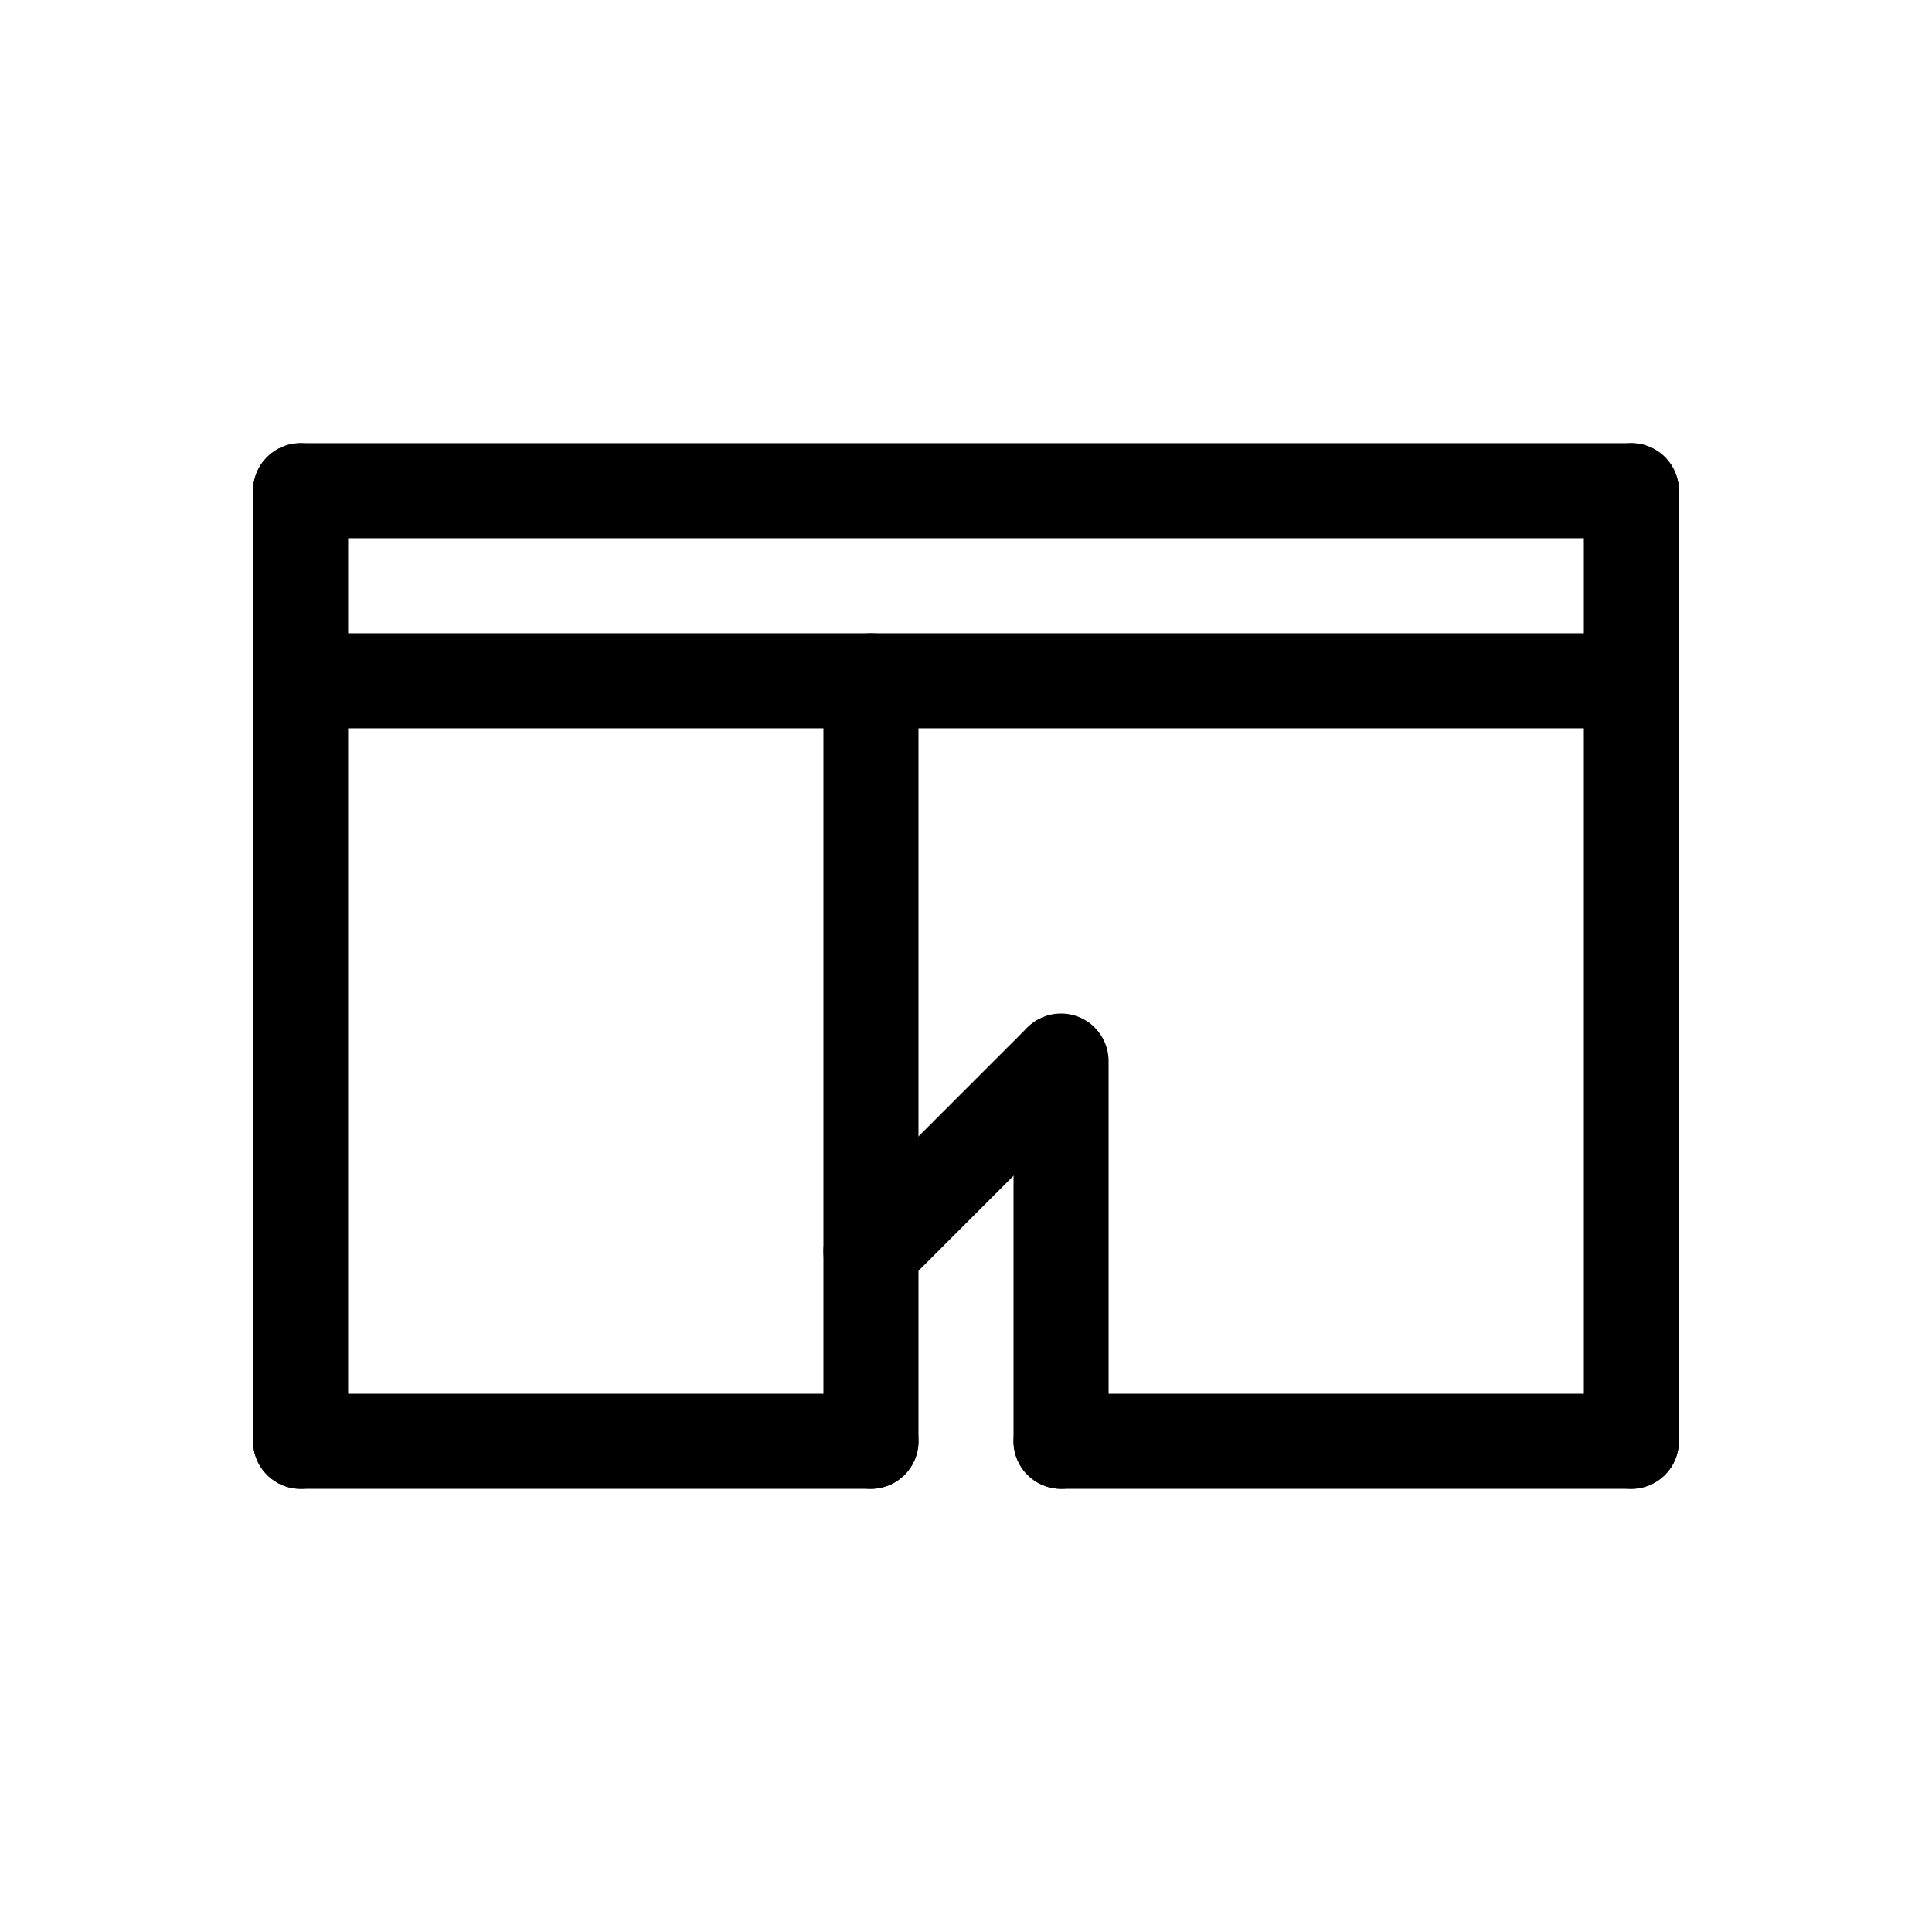<?xml version="1.0" encoding="UTF-8"?>
<!-- Uploaded to: ICON Repo, www.svgrepo.com, Generator: ICON Repo Mixer Tools -->
<svg fill="#000000" width="800px" height="800px" version="1.1" viewBox="144 144 512 512" xmlns="http://www.w3.org/2000/svg">
 <g>
  <path d="m576.33 337.02h-352.67c-6.953 0-12.594-5.641-12.594-12.598 0-6.953 5.641-12.594 12.594-12.594h352.67c6.957 0 12.594 5.641 12.594 12.594 0 6.957-5.637 12.598-12.594 12.598z"/>
  <path d="m576.33 286.64h-352.67c-6.953 0-12.594-5.637-12.594-12.594s5.641-12.598 12.594-12.598h352.67c6.957 0 12.594 5.641 12.594 12.598s-5.637 12.594-12.594 12.594z"/>
  <path d="m223.66 538.55c-6.953 0-12.594-5.641-12.594-12.598v-251.9c0-6.957 5.641-12.598 12.594-12.598 6.957 0 12.598 5.641 12.598 12.598v251.9c0 3.344-1.328 6.547-3.691 8.906-2.359 2.363-5.566 3.691-8.906 3.691z"/>
  <path d="m576.33 538.55c-6.957 0-12.594-5.641-12.594-12.598v-251.9c0-6.957 5.637-12.598 12.594-12.598s12.594 5.641 12.594 12.598v251.9c0 3.344-1.324 6.547-3.688 8.906-2.363 2.363-5.566 3.691-8.906 3.691z"/>
  <path d="m576.33 538.55h-151.14c-6.953 0-12.594-5.641-12.594-12.598 0-6.953 5.641-12.594 12.594-12.594h151.14c6.957 0 12.594 5.641 12.594 12.594 0 6.957-5.637 12.598-12.594 12.598z"/>
  <path d="m374.81 538.55h-151.14c-6.953 0-12.594-5.641-12.594-12.598 0-6.953 5.641-12.594 12.594-12.594h151.14c6.957 0 12.594 5.641 12.594 12.594 0 6.957-5.637 12.598-12.594 12.598z"/>
  <path d="m374.81 538.55c-6.957 0-12.598-5.641-12.598-12.598v-201.52c0-6.953 5.641-12.594 12.598-12.594 6.957 0 12.594 5.641 12.594 12.594v201.52c0 3.344-1.324 6.547-3.688 8.906-2.363 2.363-5.566 3.691-8.906 3.691z"/>
  <path d="m374.81 488.16c-5.094 0-9.688-3.066-11.637-7.773s-0.871-10.125 2.731-13.727l50.383-50.383v0.004c4.938-4.805 12.816-4.75 17.688 0.121s4.926 12.75 0.121 17.688l-50.383 50.383h0.004c-2.359 2.363-5.566 3.691-8.906 3.688z"/>
  <path d="m425.19 538.55c-6.953 0-12.594-5.641-12.594-12.598v-100.76c0-6.953 5.641-12.594 12.594-12.594 6.957 0 12.598 5.641 12.598 12.594v100.76c0 3.344-1.328 6.547-3.691 8.906-2.359 2.363-5.562 3.691-8.906 3.691z"/>
 </g>
</svg>